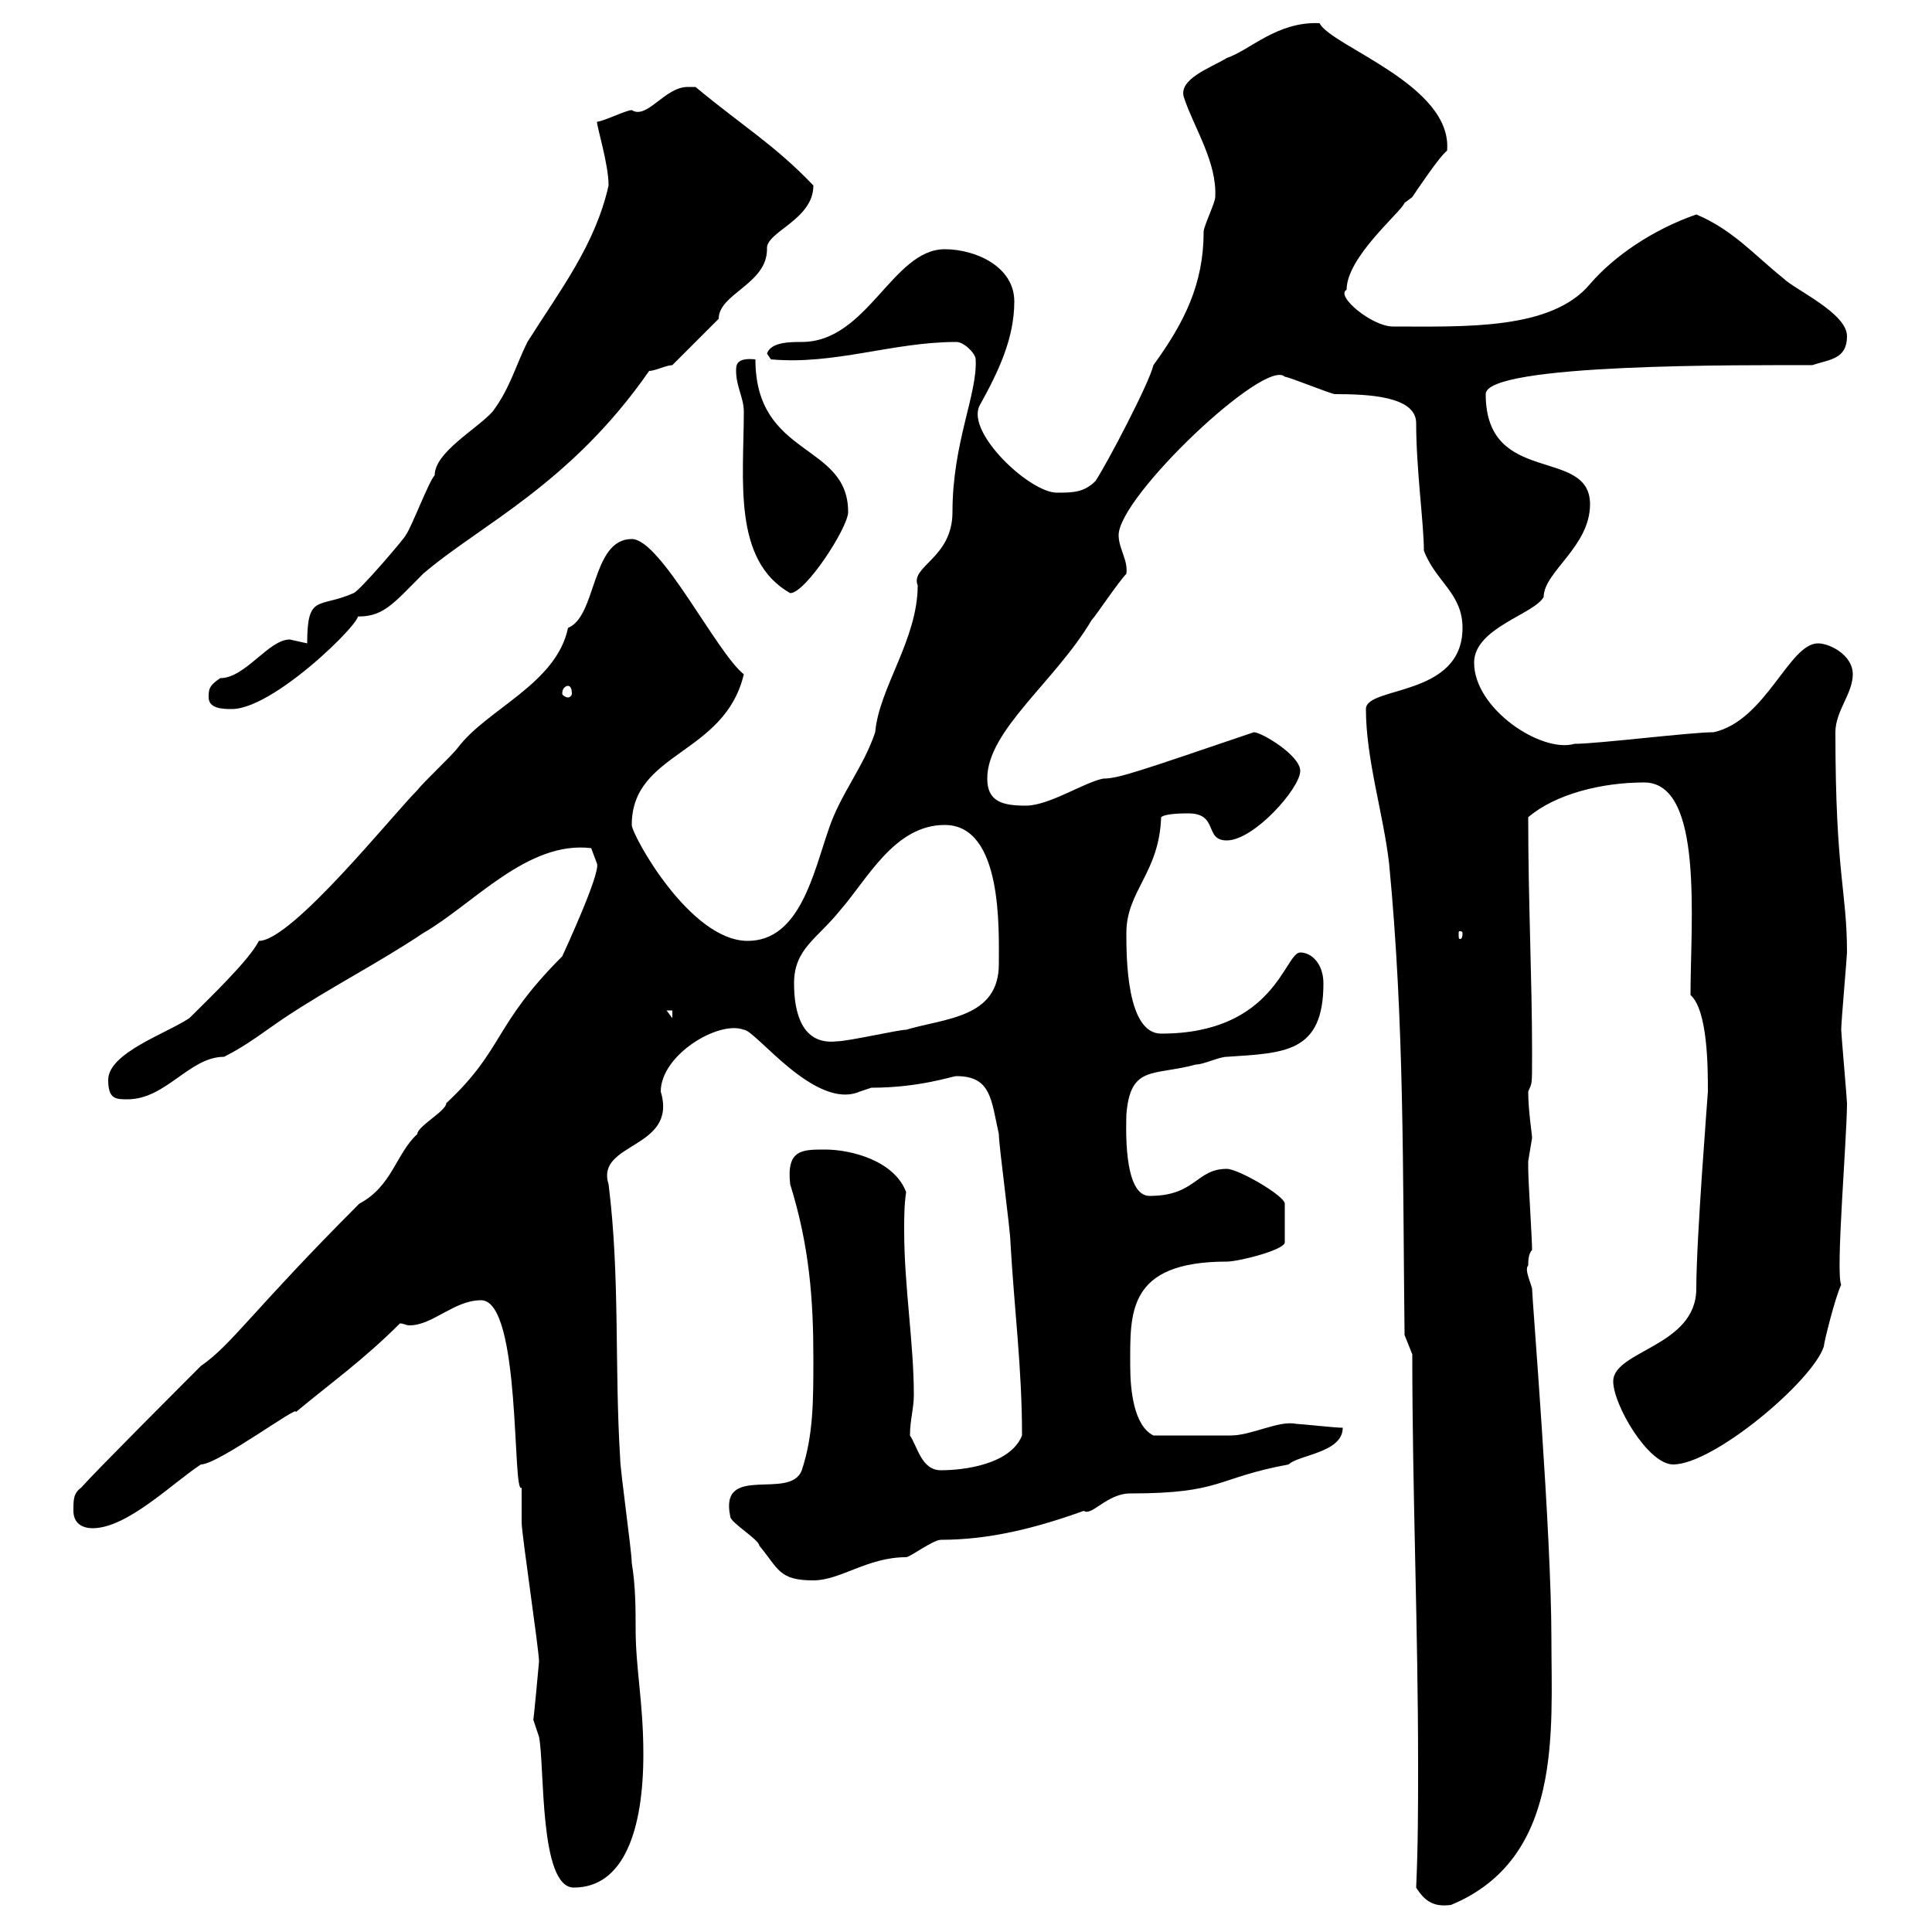 <svg xmlns="http://www.w3.org/2000/svg" xmlns:xlink="http://www.w3.org/1999/xlink" width="300" height="300"><path d="M219.90 293.10C221.40 295.50 222.90 296.10 225.30 295.80C242.70 288.60 240.90 268.80 240.90 254.40C240.90 237.90 237.90 201.60 237.90 200.10C237.60 198.90 236.70 197.10 237.30 196.50C237.30 195.90 237.30 194.70 237.90 194.10C237.90 192.30 237.30 183.30 237.30 181.50C237.30 181.50 237.30 181.50 237.30 180.30C237.30 180.30 237.90 176.70 237.90 176.70C237.90 176.10 237.30 172.50 237.30 169.50C237.90 168 237.90 168.90 237.90 163.50C237.90 151.80 237.30 140.40 237.30 126.90C241.50 123.30 248.70 121.50 255.30 121.50C264.60 121.50 262.50 143.10 262.50 154.50C265.20 156.90 265.20 165.90 265.20 169.50C265.20 169.80 263.40 192.30 263.40 200.10C263.40 209.10 250.50 209.70 250.50 214.50C250.50 218.10 255.90 227.40 259.80 227.40C266.10 227.40 281.40 214.50 283.20 209.10C283.20 208.50 285 201.30 285.90 199.50C285 197.70 286.80 176.70 286.80 171.30C286.80 170.70 285.90 160.50 285.90 159.90C285.90 158.70 286.80 148.50 286.80 147.90C286.80 138.30 285 135.90 285 113.70C285 110.40 287.70 107.70 287.70 104.70C287.70 101.70 284.10 99.90 282.30 99.90C277.80 99.90 274.20 111.90 266.10 113.70C262.50 113.70 248.10 115.50 244.50 115.50C239.40 117 228.90 110.10 228.90 102.90C228.90 97.50 238.20 95.40 239.70 92.70C239.70 88.80 246.90 84.90 246.90 78.30C246.90 69.30 230.70 75.60 230.70 61.20C230.70 56.40 270.90 56.70 281.40 56.70C284.10 55.80 286.80 55.80 286.80 52.20C286.80 48.60 278.70 45 276.90 43.20C272.40 39.60 269.10 35.70 263.40 33.30C256.50 35.70 250.50 39.90 246.90 44.10C240.90 51.30 227.40 50.70 216.30 50.70C213 50.70 207.30 45.90 209.10 45C209.10 39.90 217.50 33 218.10 31.50C218.10 31.50 219.30 30.60 219.30 30.60C219.90 29.70 223.50 24.30 224.70 23.40C225.60 13.20 206.70 7.20 204.90 3.60C198.30 3.30 194.10 7.80 190.50 9C188.10 10.50 182.70 12.30 183.90 15.30C185.40 19.80 189 25.20 188.70 30.60C188.70 31.50 186.90 35.10 186.90 36C186.90 44.10 183.90 50.10 179.10 56.70C178.50 59.40 171.90 72 170.10 74.70C168.30 76.50 166.50 76.50 164.10 76.50C159.90 76.50 150 67.20 152.10 63C155.10 57.60 157.50 52.50 157.50 46.80C157.50 41.40 151.50 38.70 146.70 38.70C138.60 38.70 134.70 53.10 124.50 53.10C122.70 53.10 119.70 53.10 119.10 54.90L119.70 55.80C129.60 56.70 138.60 53.10 148.50 53.10C149.70 53.10 151.50 54.90 151.50 55.80C151.80 61.20 147.90 68.70 147.90 79.50C147.90 86.70 141.30 87.90 142.50 90.90C142.50 99.30 136.50 106.80 135.90 113.70C134.10 119.10 130.50 123.30 128.70 128.70C126.30 135.60 124.20 146.10 116.10 146.10C107.10 146.10 98.10 129.60 98.10 128.10C98.10 116.70 112.50 117.30 115.50 104.70C111.30 101.40 102.60 83.70 98.10 83.70C91.80 83.70 92.70 95.70 88.20 97.50C86.40 106.20 75.60 110.10 71.10 116.10C70.20 117.30 65.70 121.50 64.80 122.70C60.90 126.60 45.30 146.10 40.20 146.10C38.70 149.10 32.40 155.10 29.40 158.10C25.80 160.50 16.80 163.50 16.80 167.70C16.80 170.70 18 170.70 19.80 170.70C25.80 170.70 29.40 164.10 34.80 164.10C38.40 162.30 41.40 159.90 44.10 158.10C51.30 153.30 58.50 149.70 65.70 144.90C73.50 140.40 81.90 130.50 91.80 131.70L92.70 134.10C93.30 135.60 87.30 148.50 87.30 148.50C76.50 159.30 78.30 162.90 69.30 171.30C69.30 172.50 64.80 174.90 64.80 176.10C61.50 179.10 60.90 184.20 55.80 186.90C39.30 203.40 36 208.80 31.20 212.10C28.80 214.50 15 228.30 12.60 231C11.40 231.90 11.40 232.80 11.40 234.60C11.40 236.40 12.60 237.30 14.40 237.30C19.80 237.30 27 230.10 31.20 227.40C33.90 227.40 46.80 217.80 45.90 219.30C51.30 214.80 56.40 211.20 62.10 205.50C62.70 205.50 63 205.80 63.60 205.80C67.20 205.80 70.50 201.90 74.70 201.90C81 201.90 79.50 232.50 81 231C81 231.90 81 235.50 81 236.40C81 238.20 83.70 256.20 83.70 258C83.70 258 82.80 267.90 82.80 267C82.80 267 83.70 269.70 83.70 269.70C84.60 274.20 83.70 293.10 89.10 293.10C96.90 293.10 99.90 284.10 99.90 272.40C99.90 264.30 98.70 259.20 98.70 252.90C98.70 249.90 98.70 246.30 98.10 242.70C98.10 240.90 96.30 228.30 96.30 226.50C95.40 212.10 96.30 198.30 94.50 183.90C92.40 177.30 105.30 178.50 102.60 169.50C102.60 163.80 111.60 158.40 115.50 159.90C117.30 159.90 126.60 172.50 133.50 169.50C133.50 169.50 135.30 168.90 135.30 168.90C142.80 168.90 147.90 167.10 148.50 167.10C153.90 167.10 153.90 170.70 155.10 176.10C155.10 177.90 156.90 191.10 156.90 192.90C157.50 203.40 158.70 212.40 158.70 222.90C156.90 227.40 149.70 228.30 146.10 228.30C143.10 228.30 142.50 224.70 141.30 222.90C141.30 220.50 141.90 218.70 141.90 216.60C141.90 208.50 140.40 199.80 140.40 191.10C140.40 189 140.40 187.20 140.70 185.10C138.90 180.30 132.30 178.50 128.10 178.50C124.50 178.50 122.10 178.50 122.70 183.90C125.70 193.50 126.30 201.90 126.30 210.90C126.30 217.50 126.30 222.90 124.50 228.30C122.70 233.10 111.60 227.10 113.40 235.50C113.40 236.40 117.90 239.10 117.90 240C120.90 243.60 120.90 245.40 126.30 245.40C130.50 245.40 134.70 241.80 140.70 241.80C141.30 241.80 144.90 239.10 146.10 239.10C153.60 239.10 160.80 237.30 168.30 234.60C169.50 235.50 171.90 231.90 175.50 231.90C189.90 231.90 188.70 229.50 200.10 227.40C201.60 225.90 208.50 225.60 208.50 221.70C207.30 221.70 201.90 221.10 201.30 221.10C198.60 220.50 194.40 222.90 191.10 222.90C188.70 222.90 183.60 222.90 179.10 222.90C176.10 221.40 175.50 216 175.50 212.10C175.50 204 174.90 195.90 190.50 195.90C192.30 195.90 199.50 194.10 199.50 192.90L199.50 186.90C199.50 185.70 192.30 181.50 190.50 181.50C185.70 181.50 185.70 185.70 178.50 185.70C174.30 185.70 174.90 174.30 174.90 173.10C175.50 165.30 179.10 167.10 185.70 165.30C186.90 165.30 189.30 164.10 190.50 164.10C199.50 163.50 205.50 163.50 205.50 152.70C205.50 149.70 203.70 147.90 201.90 147.90C199.50 147.90 198 160.50 180.30 160.50C174.90 160.50 174.90 148.50 174.90 144.90C174.90 138.30 180 135.60 180.30 126.90C180.90 126.30 183.90 126.30 184.50 126.30C189.30 126.30 186.90 130.50 190.50 130.50C194.70 130.50 201.90 122.40 201.90 119.70C201.90 117.30 195.90 113.70 194.70 113.70C177 119.70 173.70 120.90 171.30 120.90C168.30 121.50 162.90 125.10 159.30 125.10C155.70 125.10 153.30 124.50 153.30 120.90C153.30 113.40 163.80 105.90 169.50 96.30C170.10 95.70 173.70 90.30 174.90 89.10C175.20 87 173.70 85.20 173.70 83.10C173.70 77.10 196.50 55.50 199.50 58.50C200.10 58.50 206.70 61.20 207.30 61.20C212.40 61.20 219.90 61.50 219.90 65.70C219.90 72.90 221.10 81.30 221.10 85.50C222.90 90.30 227.10 92.10 227.10 97.50C227.10 108.30 212.10 106.50 212.10 110.10C212.10 117.90 214.80 126.30 215.70 134.10C218.10 159 217.80 182.10 218.10 207.30C218.10 207.30 219.30 210.30 219.30 210.30C219.30 231.90 220.20 252.60 220.20 273.90C220.20 280.50 220.20 286.50 219.90 293.10ZM123.30 152.70C123.30 147.30 126.90 145.80 130.50 141.30C134.70 136.50 138.90 128.10 146.70 128.10C155.70 128.10 155.10 144.30 155.10 149.70C155.10 158.10 146.70 158.10 140.70 159.90C139.50 159.90 131.70 161.70 129.90 161.70C124.50 162.30 123.30 157.20 123.30 152.70ZM103.50 156.90L104.40 156.90L104.40 158.10ZM227.10 144.90C227.10 145.80 226.80 145.80 226.80 145.80C226.50 145.80 226.50 145.80 226.50 144.90C226.50 144.60 226.50 144.60 226.80 144.60C226.80 144.60 227.10 144.60 227.10 144.90ZM32.40 108.30C32.40 110.10 34.80 110.10 36 110.10C43.20 110.10 59.10 93.60 54.90 95.70C59.40 96 60.90 93.90 65.70 89.10C74.40 81.60 88.50 75.30 100.80 57.60C101.70 57.60 103.50 56.70 104.40 56.70L111.60 49.50C111.60 45.60 119.10 44.10 119.10 38.70C118.80 36 126.30 34.20 126.30 28.80C120.30 22.50 115.20 19.50 108 13.50C107.70 13.50 107.10 13.50 106.80 13.50C103.20 13.50 100.50 18.60 98.10 17.10C97.20 17.10 93.60 18.90 92.70 18.90C92.70 19.80 94.50 25.50 94.50 28.80C92.40 38.10 87 45 81.90 53.10C80.10 56.70 79.20 60.30 76.50 63.90C74.10 66.60 67.50 70.20 67.50 73.80C66.60 74.70 63.90 81.90 63 83.10C63 83.40 55.80 91.80 54.90 92.10C49.50 94.50 47.70 92.10 47.70 99.90C47.70 99.90 45 99.30 45 99.30C41.70 99.30 38.10 105.30 34.20 105.30C32.40 106.50 32.40 107.10 32.40 108.30ZM88.20 106.50C88.50 106.50 88.80 106.80 88.80 107.70C88.80 108 88.50 108.30 88.20 108.30C87.90 108.30 87.30 108 87.30 107.70C87.30 106.80 87.90 106.50 88.20 106.50ZM114.30 57.60C114.30 60 115.50 61.80 115.50 63.90C115.50 74.40 113.70 87 122.70 92.10C125.10 92.10 131.70 81.90 131.70 79.50C131.70 68.70 117.30 71.10 117.30 55.80C114.30 55.50 114.30 56.70 114.30 57.60Z"/></svg>